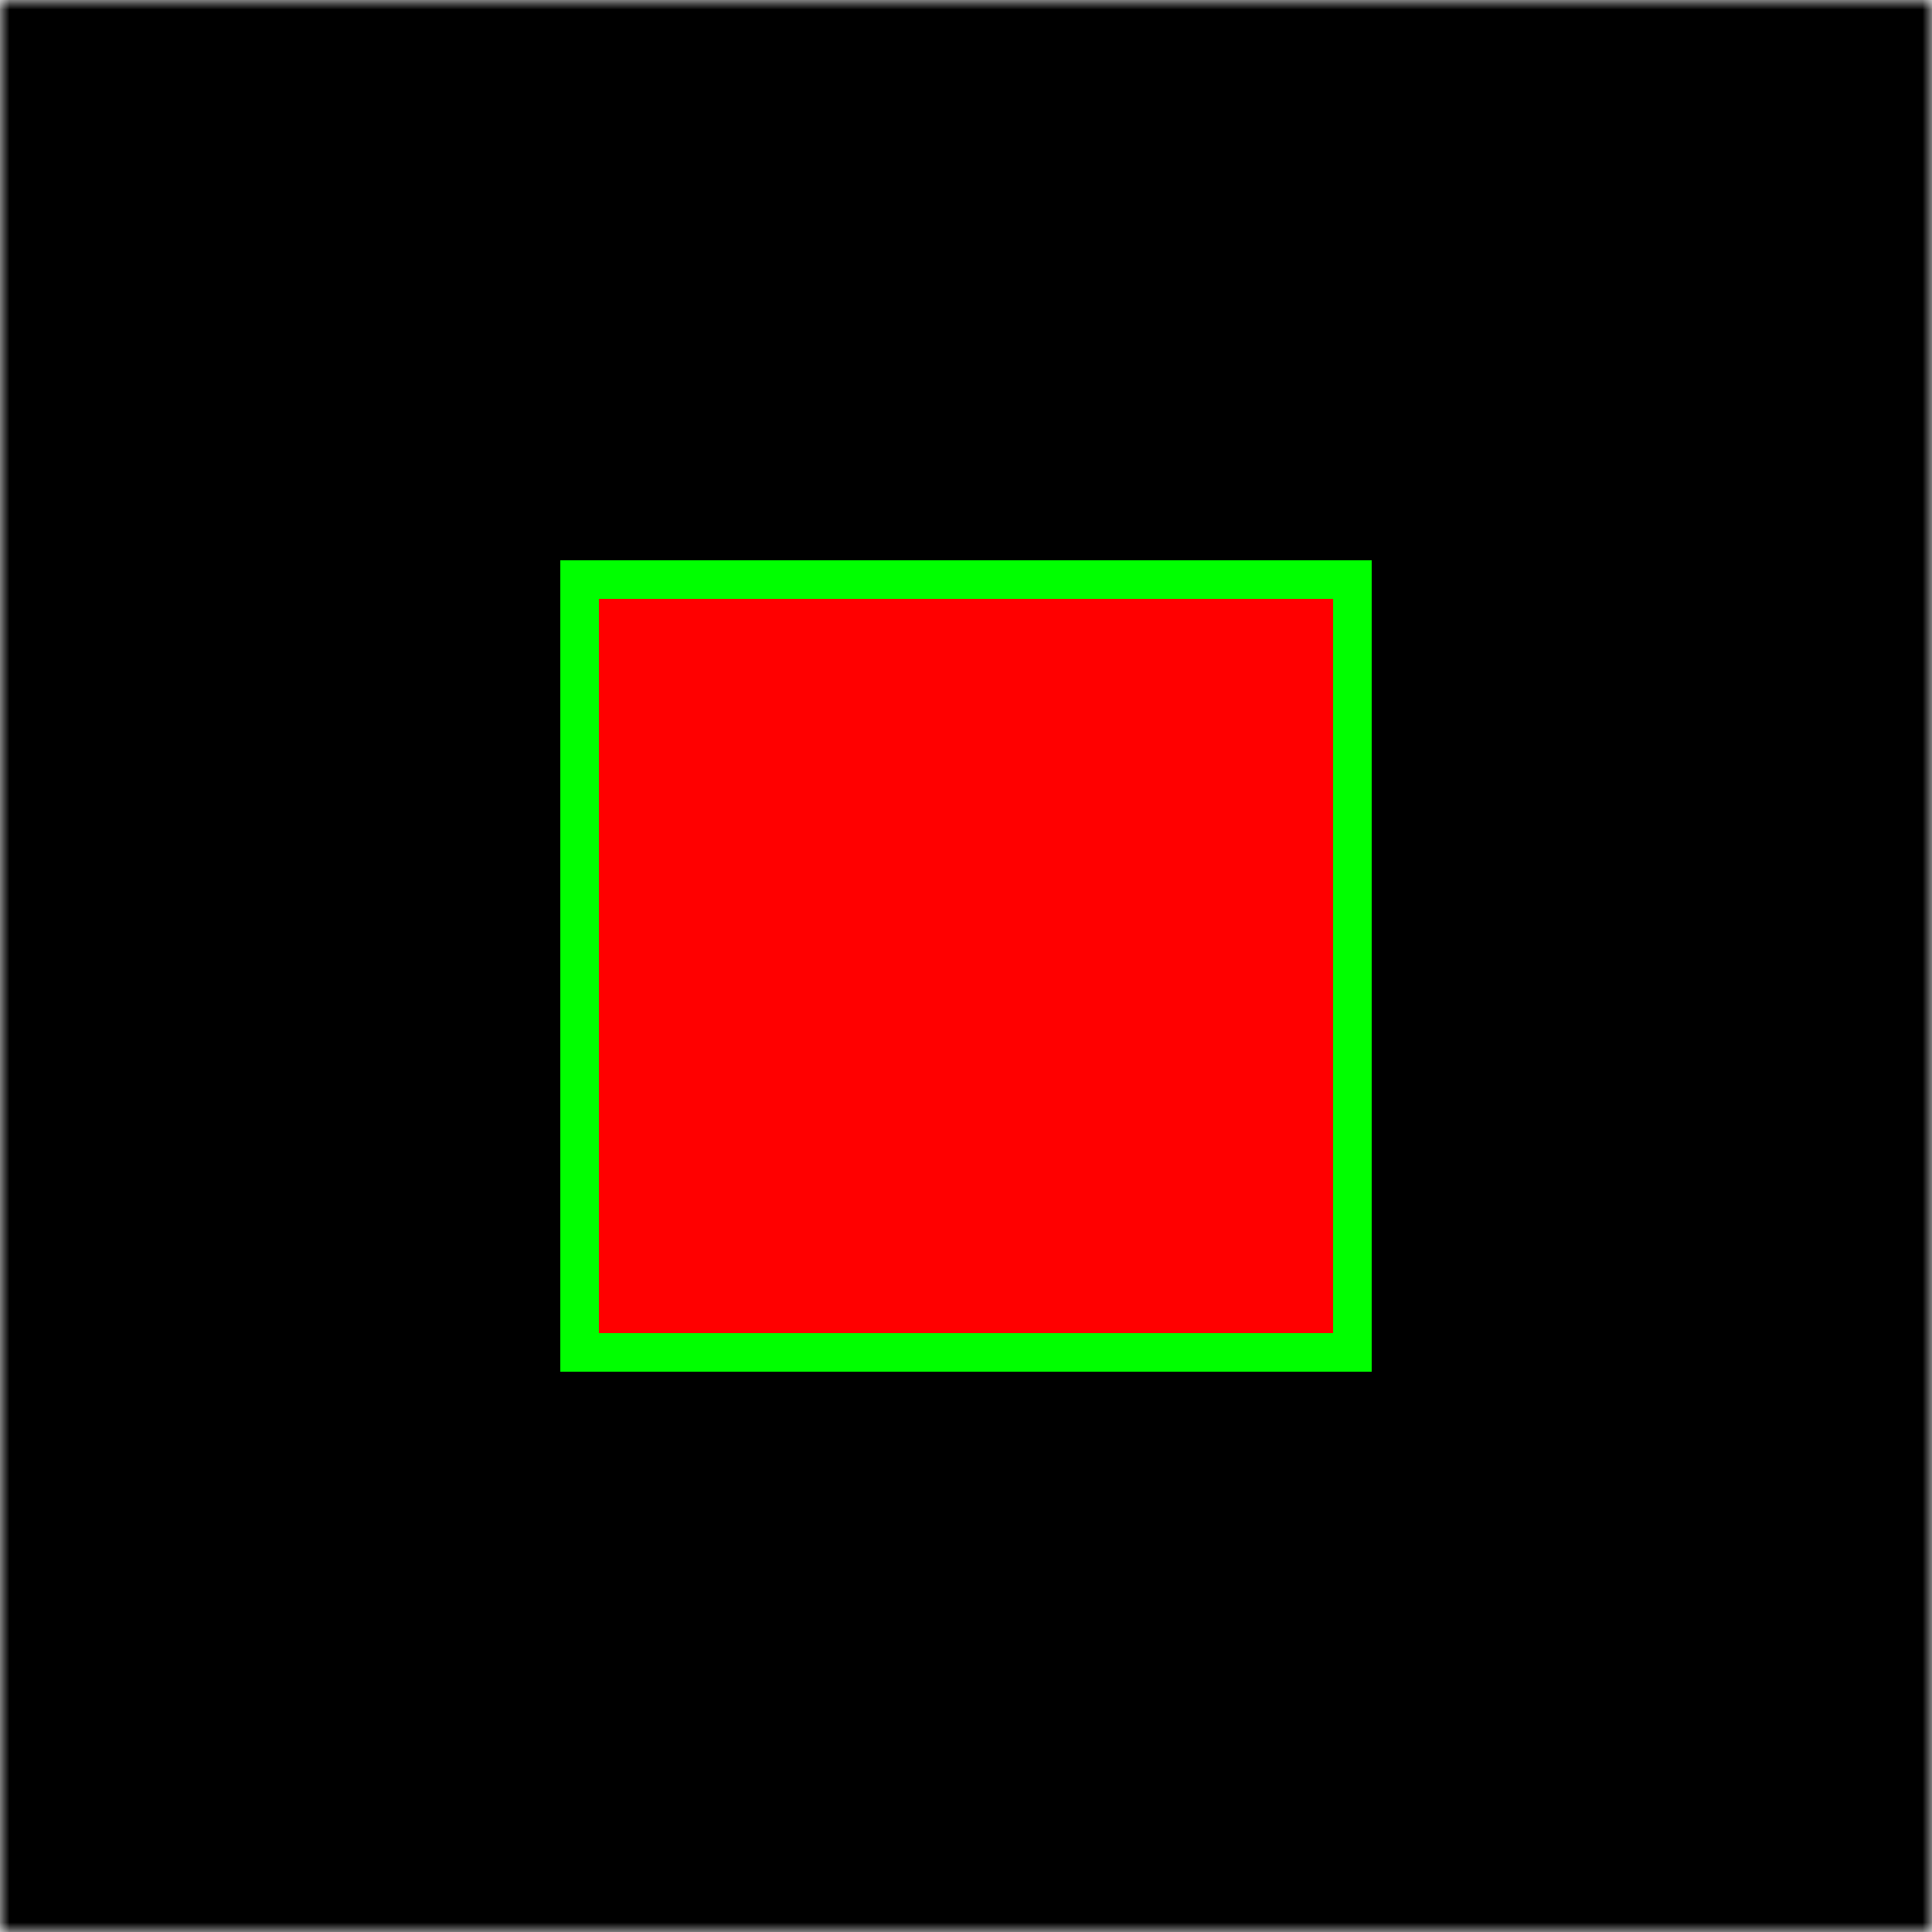 <svg xmlns="http://www.w3.org/2000/svg" viewBox="0 0 100 100">
  <defs>
    <mask id="mask">
      <rect width="100" height="100" fill="white"/>
      <circle cx="50" cy="50" r="40" fill="black"/>
    </mask>
  </defs>
  <rect width="100" height="100" fill="#000000" mask="url(#mask)"/>
  <path d="M30 30 L70 30 L70 70 L30 70 Z" fill="#ff0000" stroke="#00ff00" stroke-width="2"/>
</svg>
